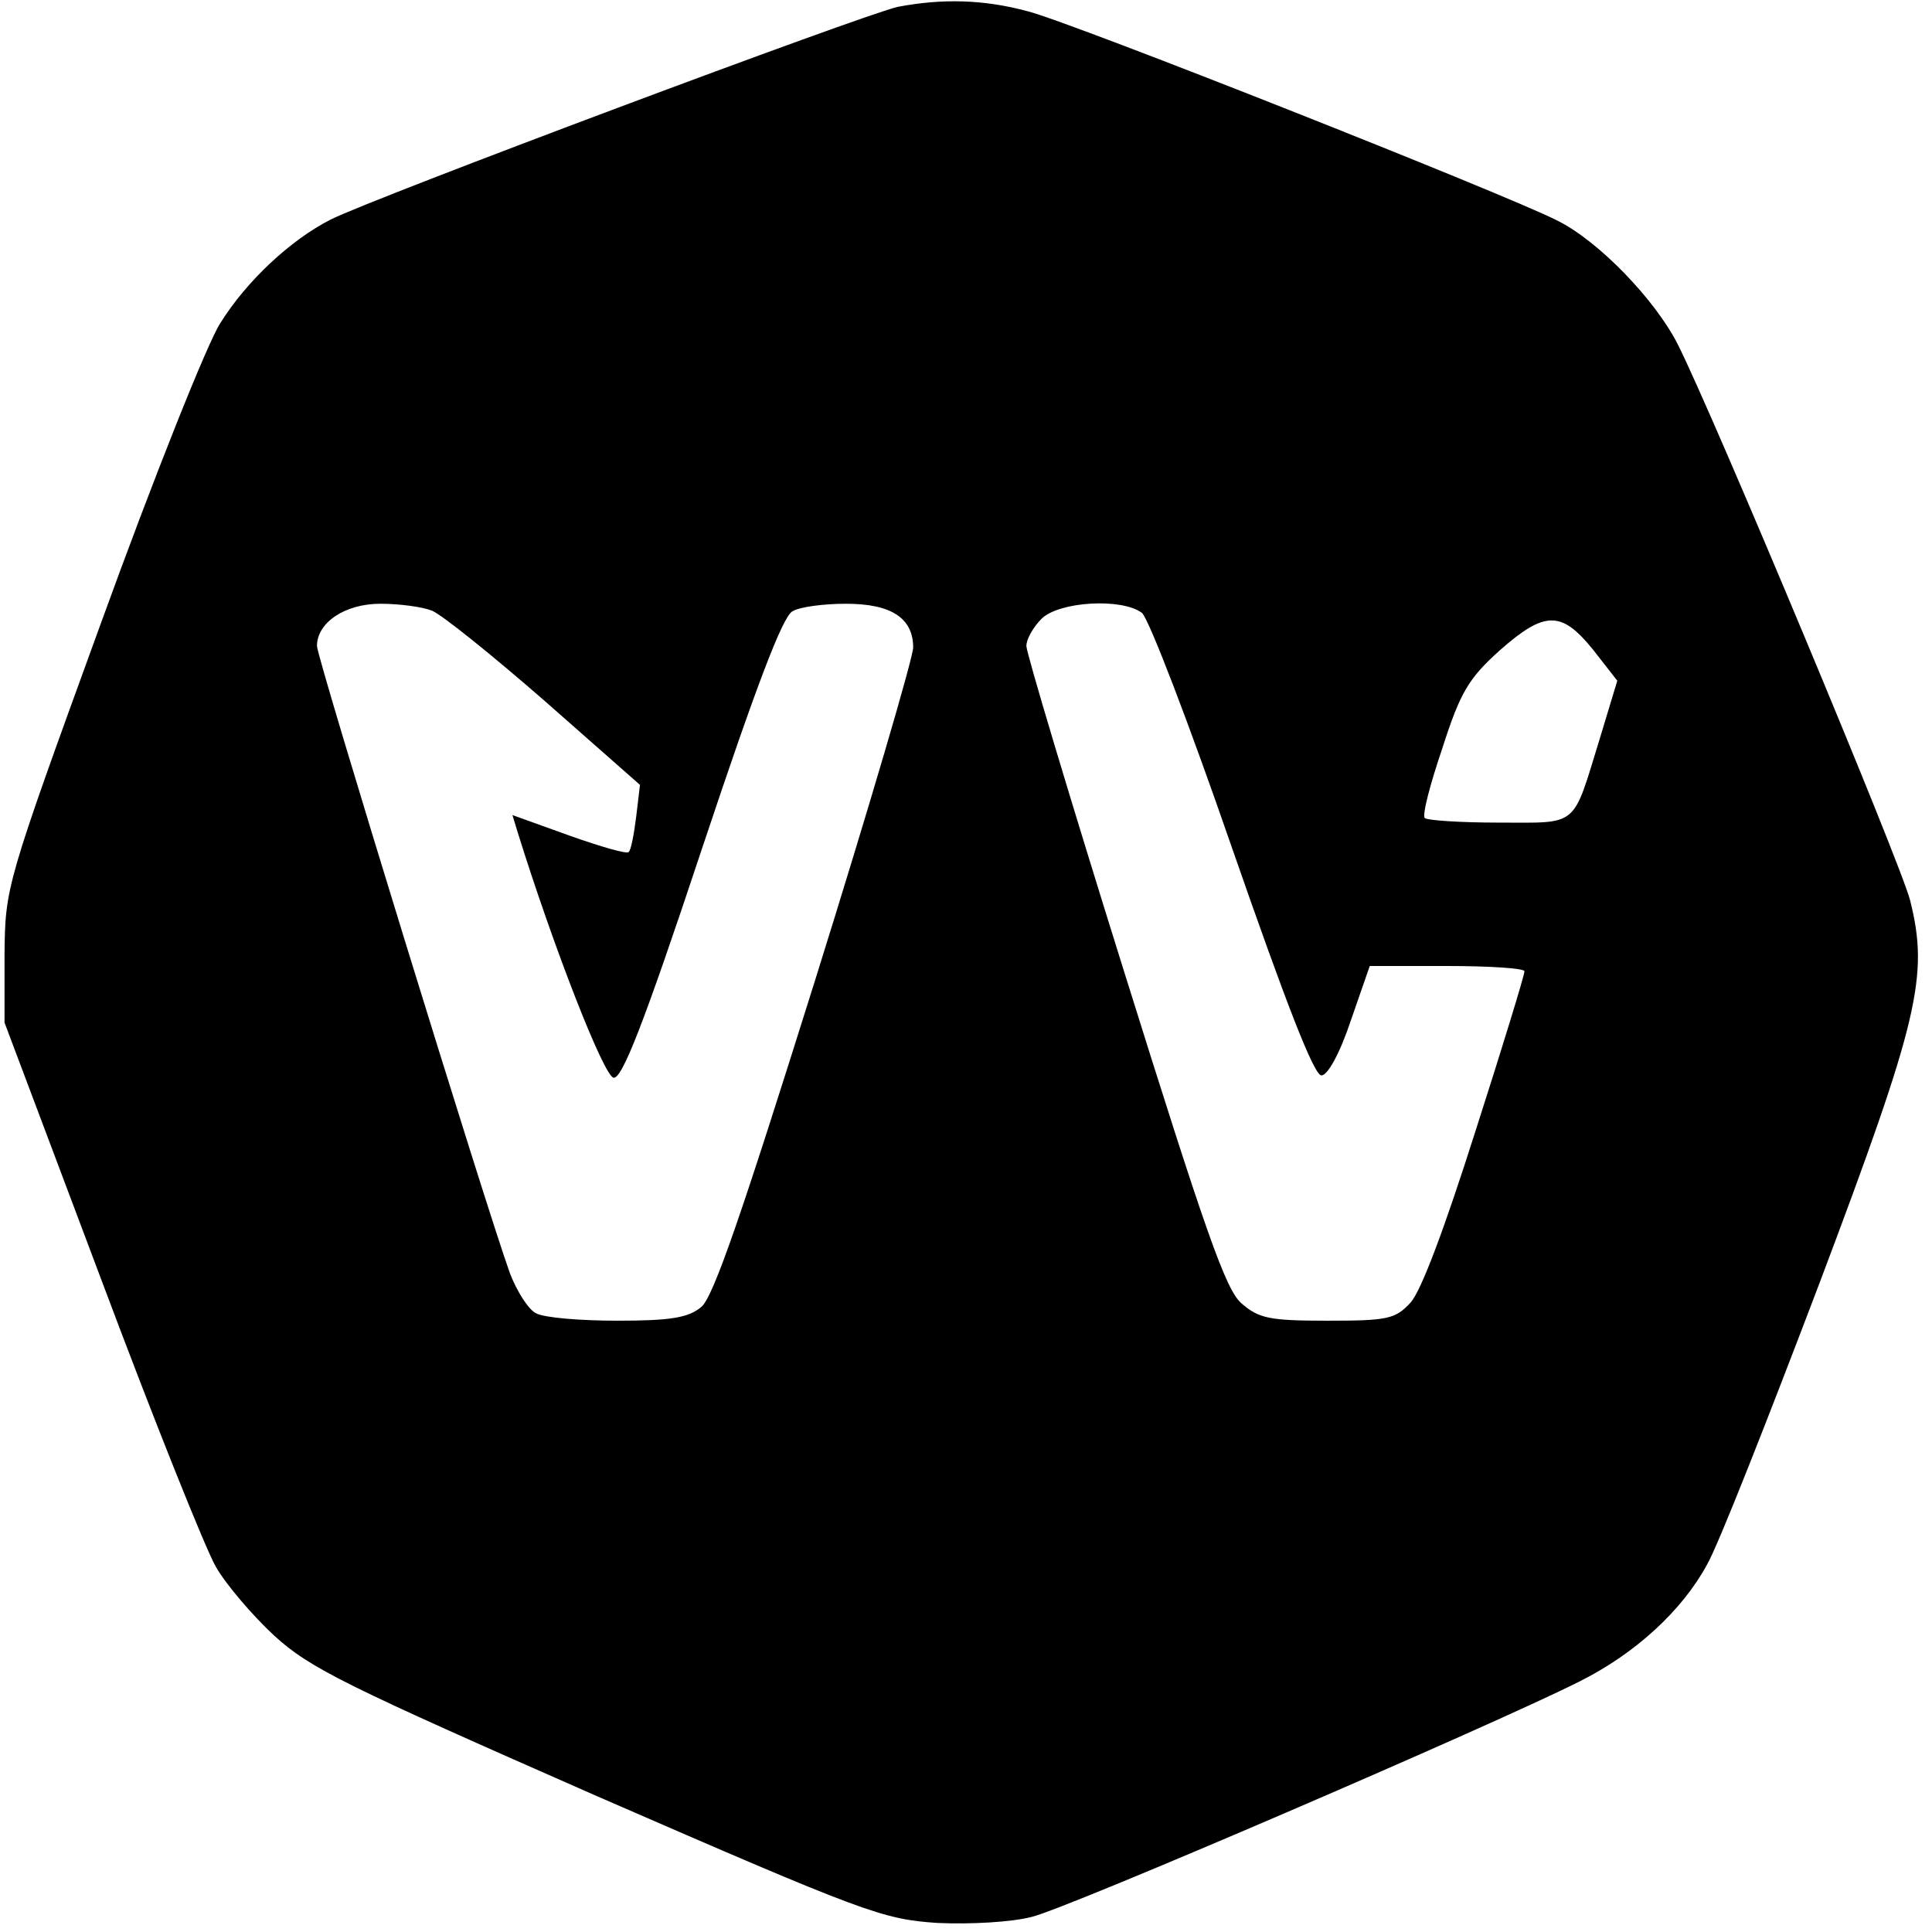 <?xml version="1.0" standalone="no"?>
<!DOCTYPE svg PUBLIC "-//W3C//DTD SVG 20010904//EN"
 "http://www.w3.org/TR/2001/REC-SVG-20010904/DTD/svg10.dtd">
<svg version="1.0" xmlns="http://www.w3.org/2000/svg"
 width="256pt" height="256pt" viewBox="0 0 256 256"
 preserveAspectRatio="xMidYMid meet">
<g transform="translate(0,256) scale(0.1,-0.1)"
fill="#000000" stroke="none">
<path d="M1190 2551 c-43 -9 -697 -254 -752 -282 -53 -27 -111 -81 -146 -137
-17 -26 -88 -204 -158 -397 -127 -349 -127 -350 -128 -440 l0 -90 128 -340
c70 -187 139 -359 152 -381 13 -23 48 -64 77 -91 48 -44 96 -67 428 -213 356
-155 378 -163 451 -168 44 -2 98 1 125 8 47 11 611 254 726 312 74 37 136 94
169 155 15 26 81 194 149 373 132 350 145 407 120 507 -12 48 -261 644 -308
737 -30 59 -105 137 -160 164 -69 35 -642 262 -701 277 -59 16 -114 17 -172 6z
m-618 -800 c13 -5 80 -59 150 -120 l126 -111 -5 -42 c-3 -24 -7 -45 -10 -47
-2 -3 -37 7 -79 22 l-75 27 7 -23 c47 -151 114 -323 127 -325 11 -2 39 68 117
303 72 216 107 308 120 315 10 6 42 10 71 10 60 0 89 -19 89 -58 0 -13 -58
-211 -130 -441 -96 -306 -135 -421 -151 -433 -17 -14 -40 -18 -111 -18 -49 0
-98 4 -108 10 -10 5 -25 29 -34 52 -31 85 -256 816 -256 832 0 31 37 56 84 56
25 0 55 -4 68 -9z m941 -3 c9 -7 63 -148 120 -313 71 -204 108 -300 118 -300
8 0 24 28 39 73 l25 72 102 0 c57 0 103 -3 103 -7 0 -5 -29 -100 -65 -212 -41
-129 -72 -212 -86 -227 -20 -22 -31 -24 -110 -24 -77 0 -91 3 -114 23 -21 18
-48 96 -155 438 -72 230 -130 424 -130 433 0 9 9 25 20 36 23 23 106 28 133 8z
m598 -49 l32 -41 -23 -76 c-37 -120 -27 -112 -134 -112 -51 0 -95 3 -98 6 -4
3 7 45 23 92 24 75 35 93 76 130 60 53 82 53 124 1z"/>
</g>
</svg>
